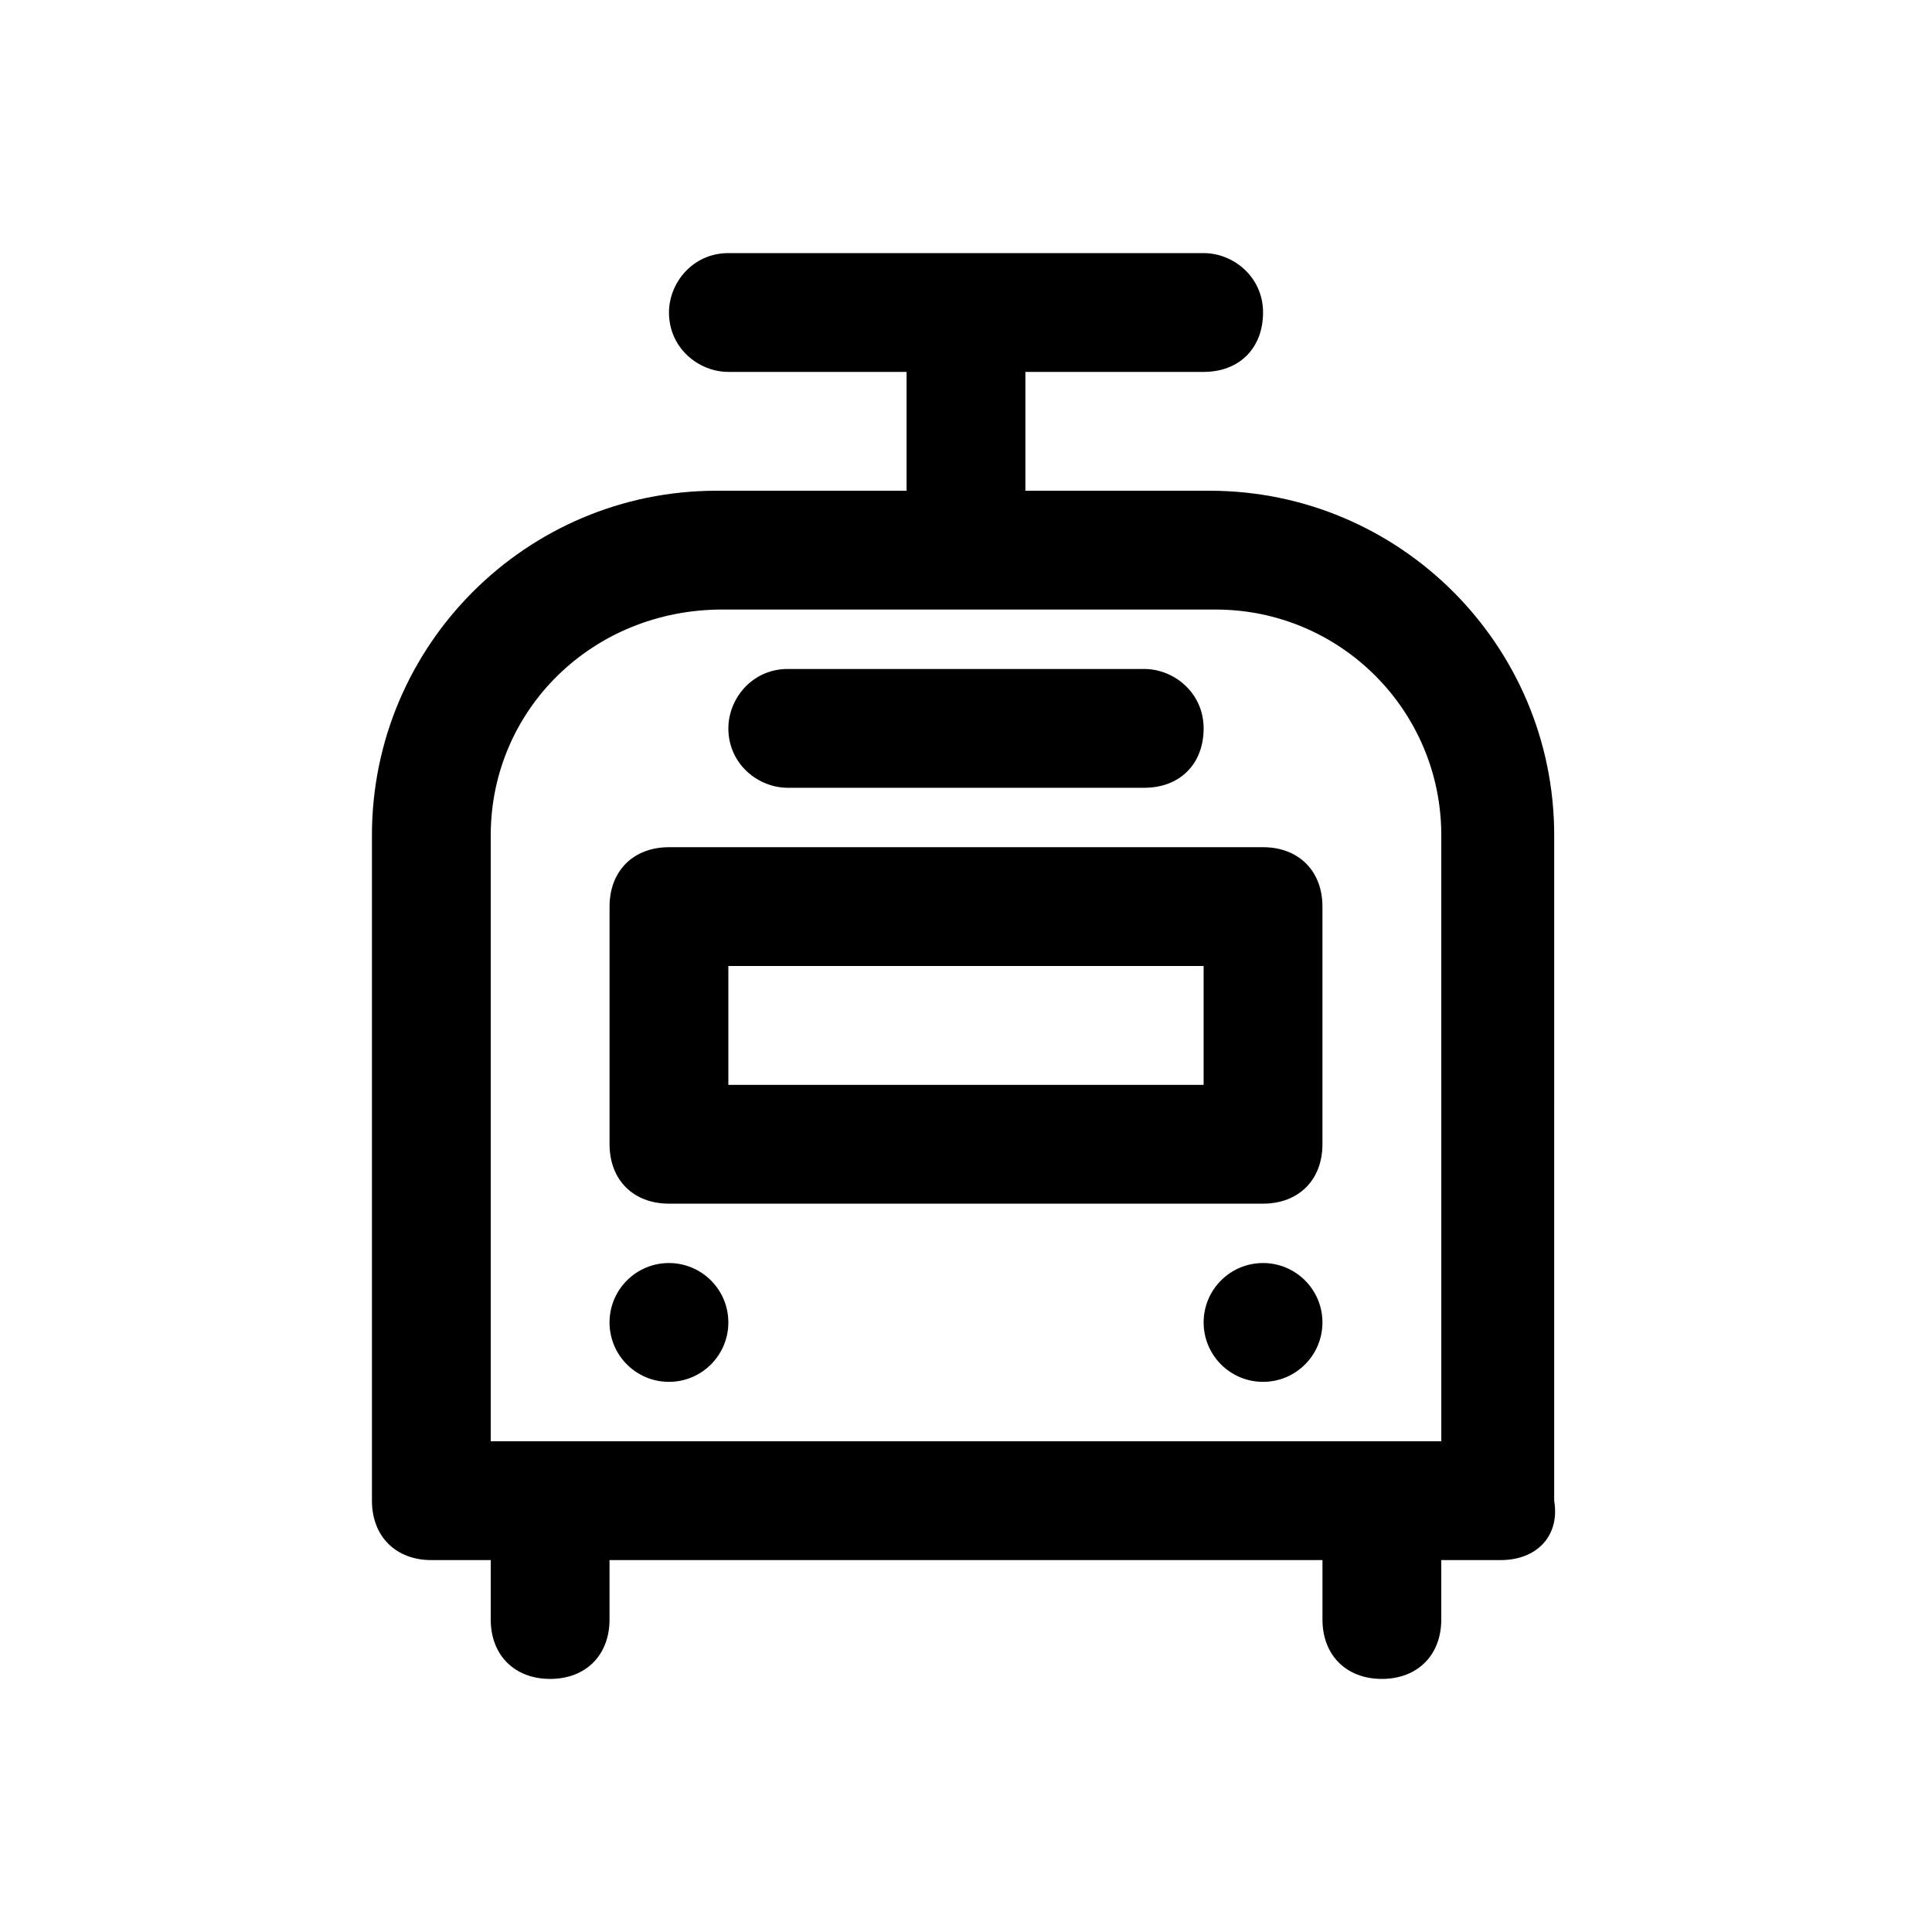 <?xml version="1.0" encoding="UTF-8"?>
<!-- Uploaded to: ICON Repo, www.iconrepo.com, Generator: ICON Repo Mixer Tools -->
<svg fill="#000000" width="800px" height="800px" version="1.1" viewBox="144 144 512 512" xmlns="http://www.w3.org/2000/svg">
 <g>
  <path d="m541.7 557.44h-283.39c-9.445 0-15.742-6.297-15.742-15.742v-176.33c0-50.383 40.934-91.316 91.316-91.316h130.68c50.383 0 91.316 40.934 91.316 91.316l-0.004 176.33c1.574 9.445-4.723 15.742-14.168 15.742zm-267.65-31.488h251.91l-0.004-160.59c0-33.062-26.766-59.828-59.828-59.828h-130.68c-34.633 0-61.398 26.766-61.398 59.828z"/>
  <path d="m462.98 242.56h-125.95c-7.871 0-15.742-6.297-15.742-15.742 0-7.871 6.297-15.742 15.742-15.742h125.95c7.871 0 15.742 6.297 15.742 15.742 0 9.445-6.297 15.742-15.742 15.742z"/>
  <path d="m384.25 226.81h31.488v62.977h-31.488z"/>
  <path d="m337.02 494.46c0 8.695-7.051 15.746-15.746 15.746-8.695 0-15.742-7.051-15.742-15.746 0-8.691 7.047-15.742 15.742-15.742 8.695 0 15.746 7.051 15.746 15.742"/>
  <path d="m494.46 494.46c0 8.695-7.047 15.746-15.742 15.746s-15.742-7.051-15.742-15.746c0-8.691 7.047-15.742 15.742-15.742s15.742 7.051 15.742 15.742"/>
  <path d="m447.23 352.77h-94.465c-7.871 0-15.742-6.297-15.742-15.742 0-7.871 6.297-15.742 15.742-15.742h94.465c7.871 0 15.742 6.297 15.742 15.742 0.004 9.445-6.297 15.742-15.742 15.742z"/>
  <path d="m289.79 588.93c-9.445 0-15.742-6.297-15.742-15.742v-15.742c0-7.871 6.297-15.742 15.742-15.742 7.871 0 15.742 6.297 15.742 15.742v15.742c0.004 9.445-6.293 15.742-15.742 15.742z"/>
  <path d="m510.21 588.93c-9.445 0-15.742-6.297-15.742-15.742v-15.742c0-7.871 6.297-15.742 15.742-15.742 7.871 0 15.742 6.297 15.742 15.742v15.742c0 9.445-6.297 15.742-15.742 15.742z"/>
  <path d="m478.72 462.98h-157.44c-9.445 0-15.742-6.297-15.742-15.742v-62.977c0-9.445 6.297-15.742 15.742-15.742h157.44c9.445 0 15.742 6.297 15.742 15.742v62.977c0 9.441-6.297 15.742-15.742 15.742zm-141.7-31.488h125.95v-31.488h-125.95z"/>
 </g>
</svg>